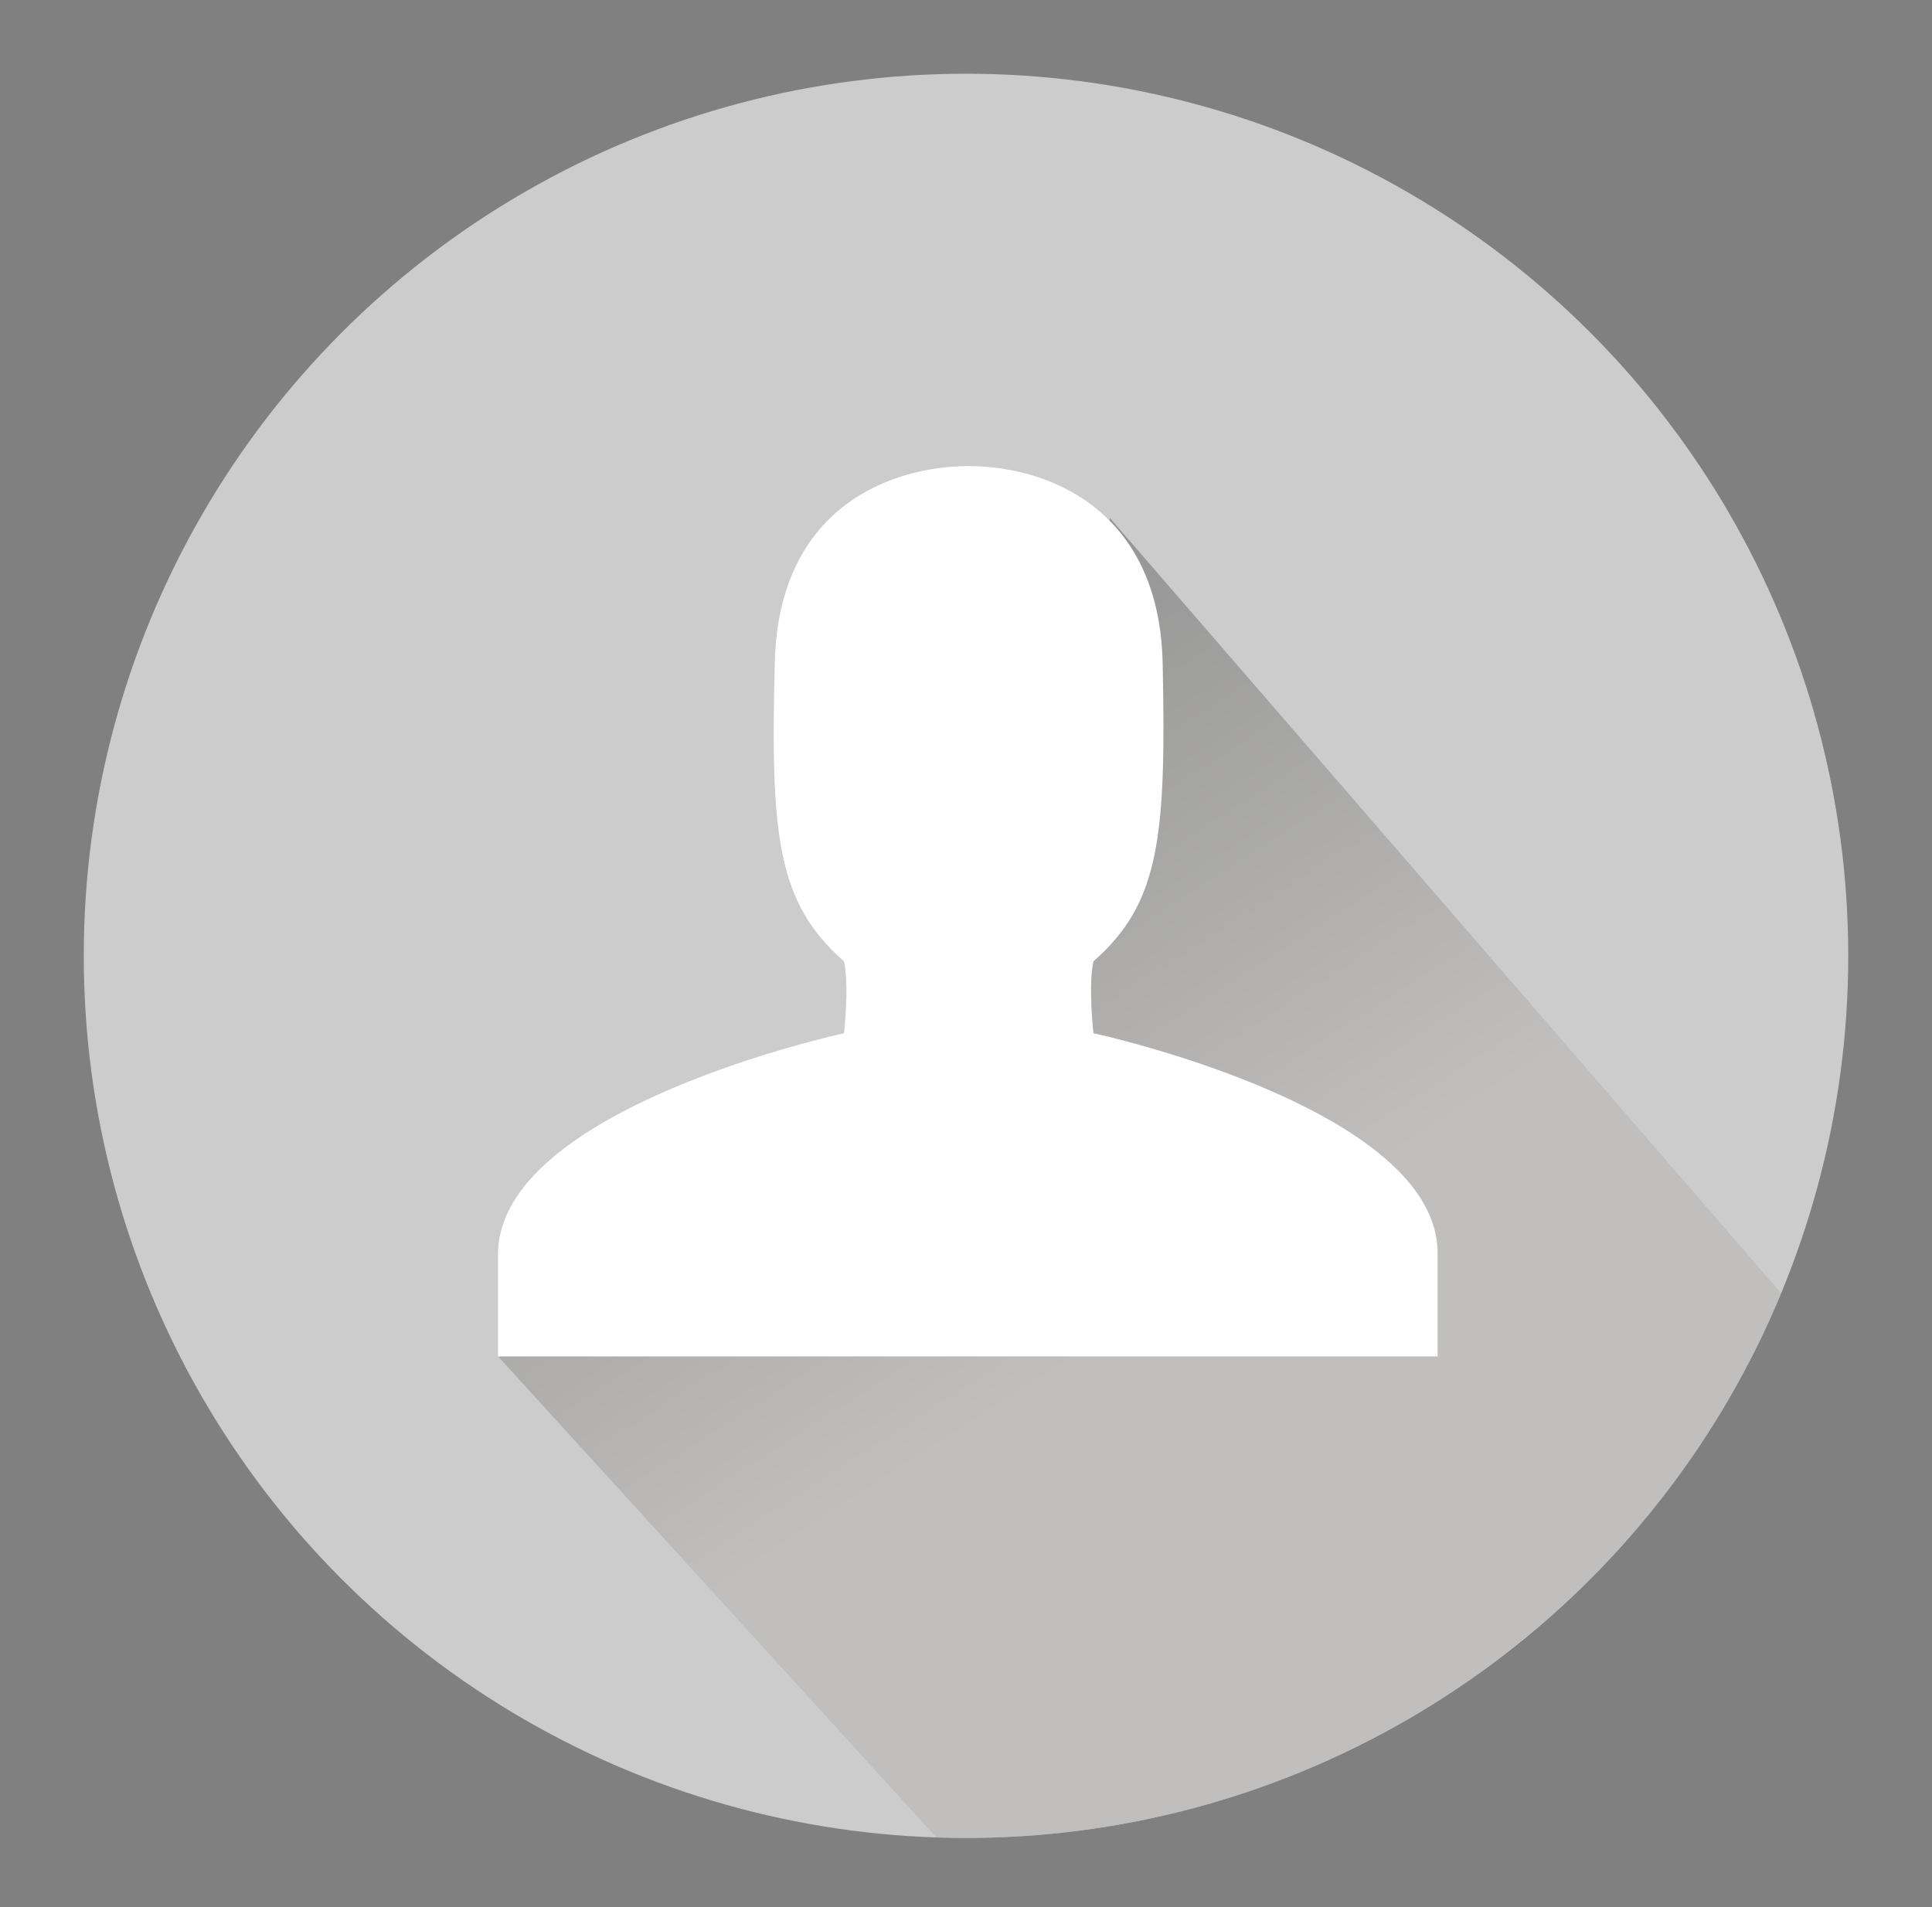 <?xml version="1.0" encoding="utf-8"?>
<!-- Generator: Adobe Illustrator 18.1.1, SVG Export Plug-In . SVG Version: 6.00 Build 0)  -->
<svg version="1.1" id="Layer_1" xmlns="http://www.w3.org/2000/svg" xmlns:xlink="http://www.w3.org/1999/xlink" x="0px" y="0px"
	 viewBox="0 0 212.2 209.5" enable-background="new 0 0 212.2 209.5" xml:space="preserve">
<rect x="0" y="0" width="212.2" height="209.5" fill="#808080" stroke="none"/>
<g>
	<defs>
		<circle id="XMLID_1_" cx="106.1" cy="105" r="96.9"/>
	</defs>
	<use xlink:href="#XMLID_1_"  overflow="visible" fill="#CCCCCC"/>
	<clipPath id="XMLID_3_">
		<use xlink:href="#XMLID_1_"  overflow="visible"/>
	</clipPath>
	<linearGradient id="SVGID_1_" gradientUnits="userSpaceOnUse" x1="126.204" y1="143.688" x2="65.881" y2="49.915">
		<stop  offset="0" style="stop-color:#B7B5B2"/>
		<stop  offset="1" style="stop-color:#4D4D4D"/>
	</linearGradient>
	<polygon opacity="0.6" clip-path="url(#XMLID_3_)" fill="url(#SVGID_1_)" points="212.8,161.9 123.4,224.4 54.8,149.1 99.8,115 
		105.2,135.1 121.9,56.9 	"/>
</g>
<path fill="#37353A" d="M58.6,164.1"/>
<path fill="#FFFFFF" d="M120.1,113.5c0,0-0.6-5.2,0-7.9c7.3-6.4,8-13.7,7.6-32.8c-0.4-17.1-12.9-21.6-21.3-21.6s-20.9,4.4-21.3,21.6
	c-0.5,19.1,0.3,26.4,7.6,32.8c0.6,2.7,0,7.9,0,7.9s-38,8.2-38,24.3c0,7,0,10.1,0,11.2h51.6h51.6c0-1.2,0-4.2,0-11.2
	C158.1,121.7,120.1,113.5,120.1,113.5z"/>
</svg>
